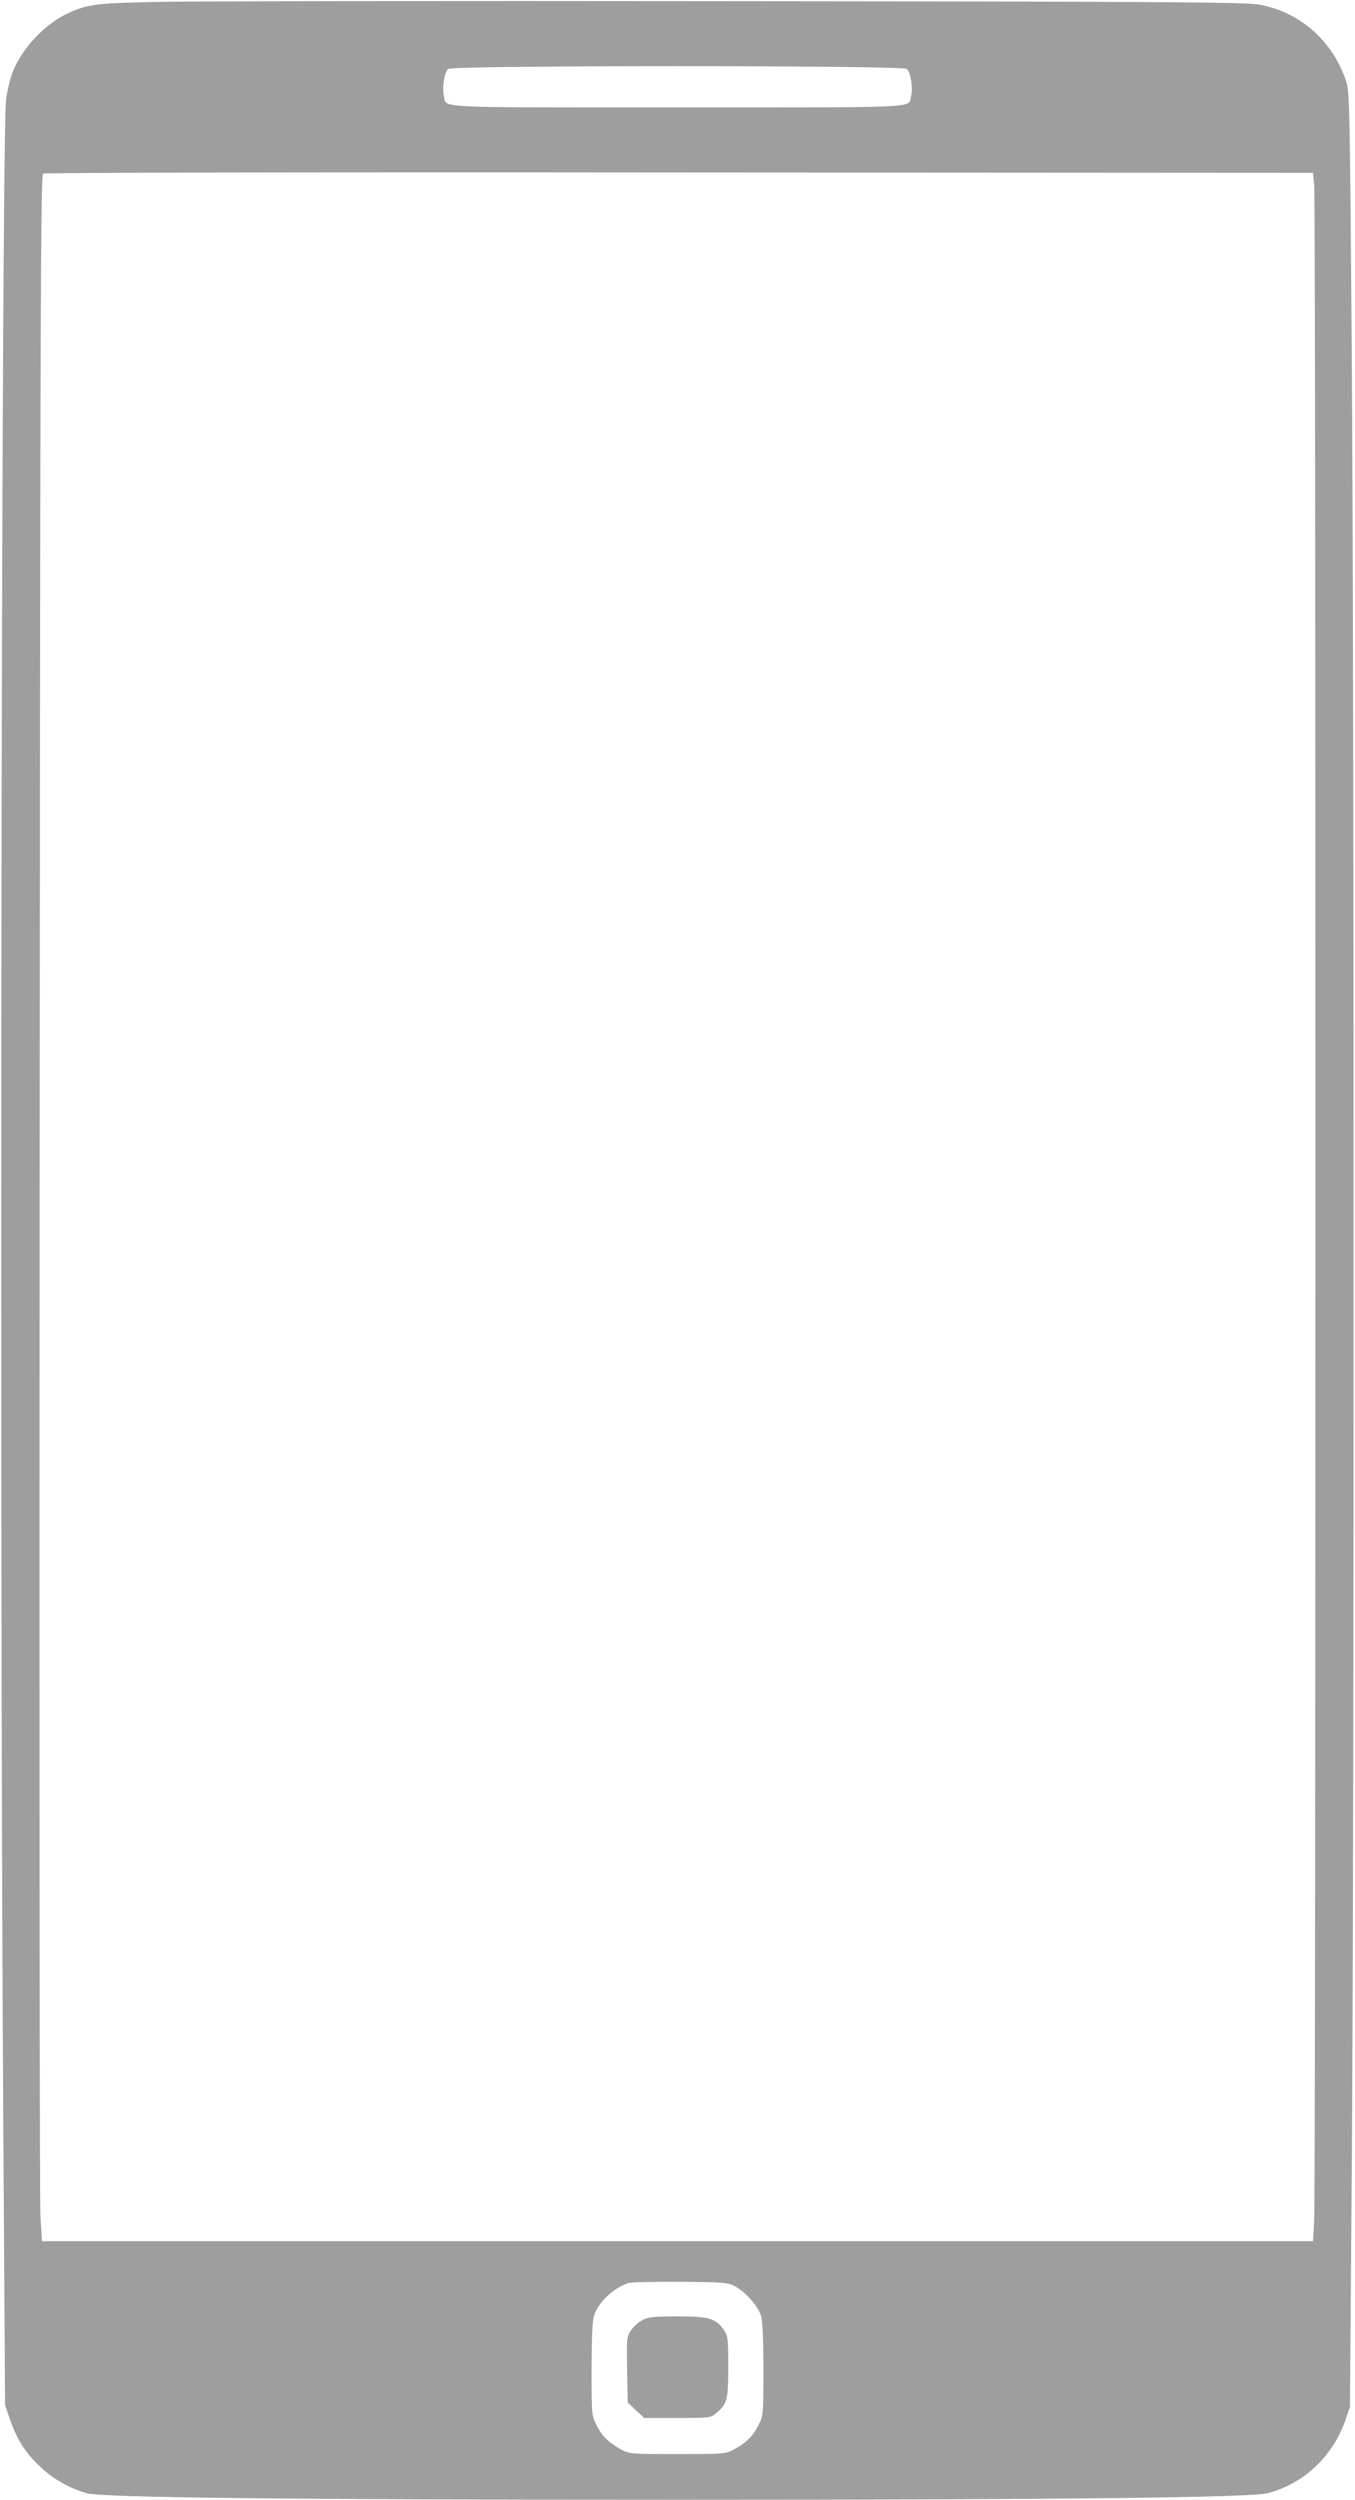 <?xml version="1.0" standalone="no"?>
<!DOCTYPE svg PUBLIC "-//W3C//DTD SVG 20010904//EN"
 "http://www.w3.org/TR/2001/REC-SVG-20010904/DTD/svg10.dtd">
<svg version="1.0" xmlns="http://www.w3.org/2000/svg"
 width="694pt" height="1280pt" viewBox="0 0 694 1280"
 preserveAspectRatio="xMidYMid meet">
<g transform="translate(0,1280) scale(0.1,-0.1)"
fill="#9e9e9e" stroke="none">
<path d="M785 12790 c-300 -7 -334 -12 -435 -57 -117 -53 -235 -177 -284 -299
-14 -34 -29 -99 -35 -145 -24 -202 -34 -7361 -14 -10394 l9 -1410 27 -78 c35
-99 78 -167 154 -238 65 -62 152 -111 240 -135 83 -22 1066 -33 3023 -33 1972
0 2940 11 3024 34 183 49 328 184 394 366 l26 74 10 1285 c12 1691 12 7661 -1
9285 -9 1178 -11 1284 -27 1335 -67 207 -234 357 -444 396 -66 13 -451 16
-2727 18 -1457 2 -2780 0 -2940 -4z m3859 -343 c20 -15 33 -97 22 -141 -15
-60 72 -56 -1196 -56 -1268 0 -1181 -4 -1196 56 -11 44 2 126 22 141 27 19
2321 19 2348 0z m2087 -597 c9 -84 8 -10270 0 -10415 l-6 -110 -3255 0 -3255
0 -8 130 c-4 72 -6 2451 -4 5288 3 4449 5 5160 18 5168 8 5 1343 8 3259 6
l3245 -2 6 -65z m-2965 -10757 c54 -29 117 -101 132 -151 8 -25 12 -123 12
-274 0 -232 0 -235 -26 -286 -28 -56 -63 -90 -128 -125 -39 -21 -53 -22 -286
-22 -233 0 -247 1 -286 22 -65 35 -100 69 -128 125 -26 51 -26 54 -26 286 0
151 4 249 12 274 21 69 99 144 178 169 14 4 133 7 265 6 226 -2 242 -3 281
-24z"/>
<path d="M3290 921 c-19 -10 -45 -33 -58 -52 -22 -33 -23 -40 -20 -202 l3
-168 42 -40 42 -39 170 0 c168 0 170 0 201 26 55 46 60 68 60 237 0 143 -2
156 -22 187 -42 60 -75 70 -238 70 -122 0 -151 -3 -180 -19z"/>
</g>
</svg>
